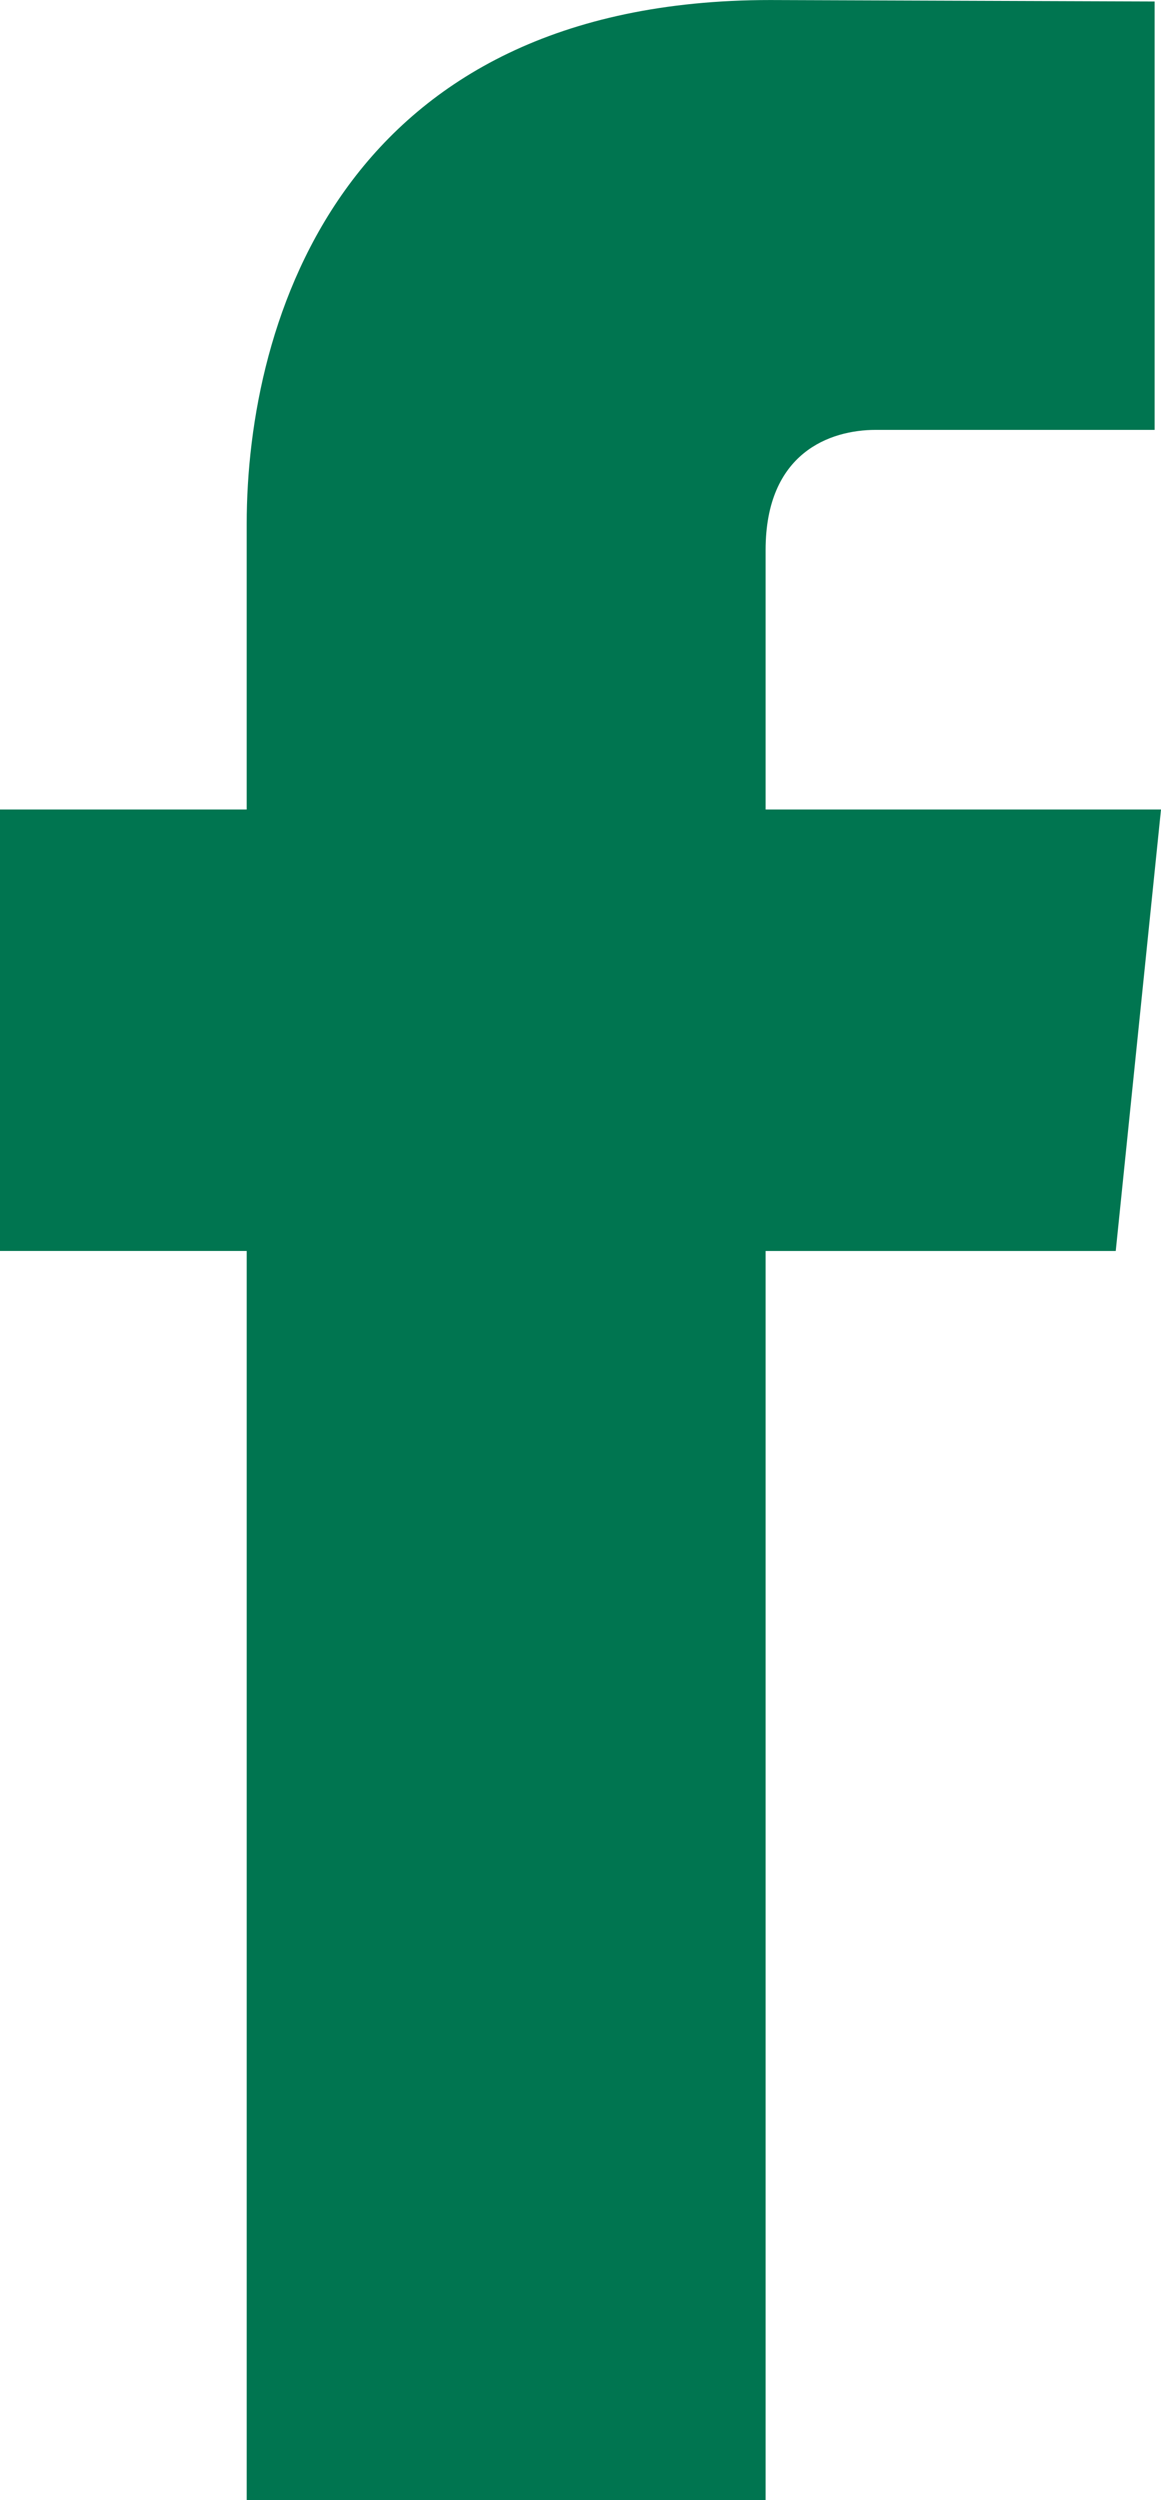 <svg xmlns="http://www.w3.org/2000/svg" width="133.466" height="287.229" viewBox="0 0 133.466 287.229">
  <path id="ico_facebook" d="M151.448,99.1H105.994V69.291c0-11.2,7.42-13.806,12.646-13.806h32.076V6.268L106.541,6.1c-49.039,0-60.2,36.708-60.2,60.2V99.1H17.982v50.715h28.36V293.325h59.652V149.818h40.251Z" transform="translate(-17.982 -6.096)" fill="#007550"/>
</svg>
